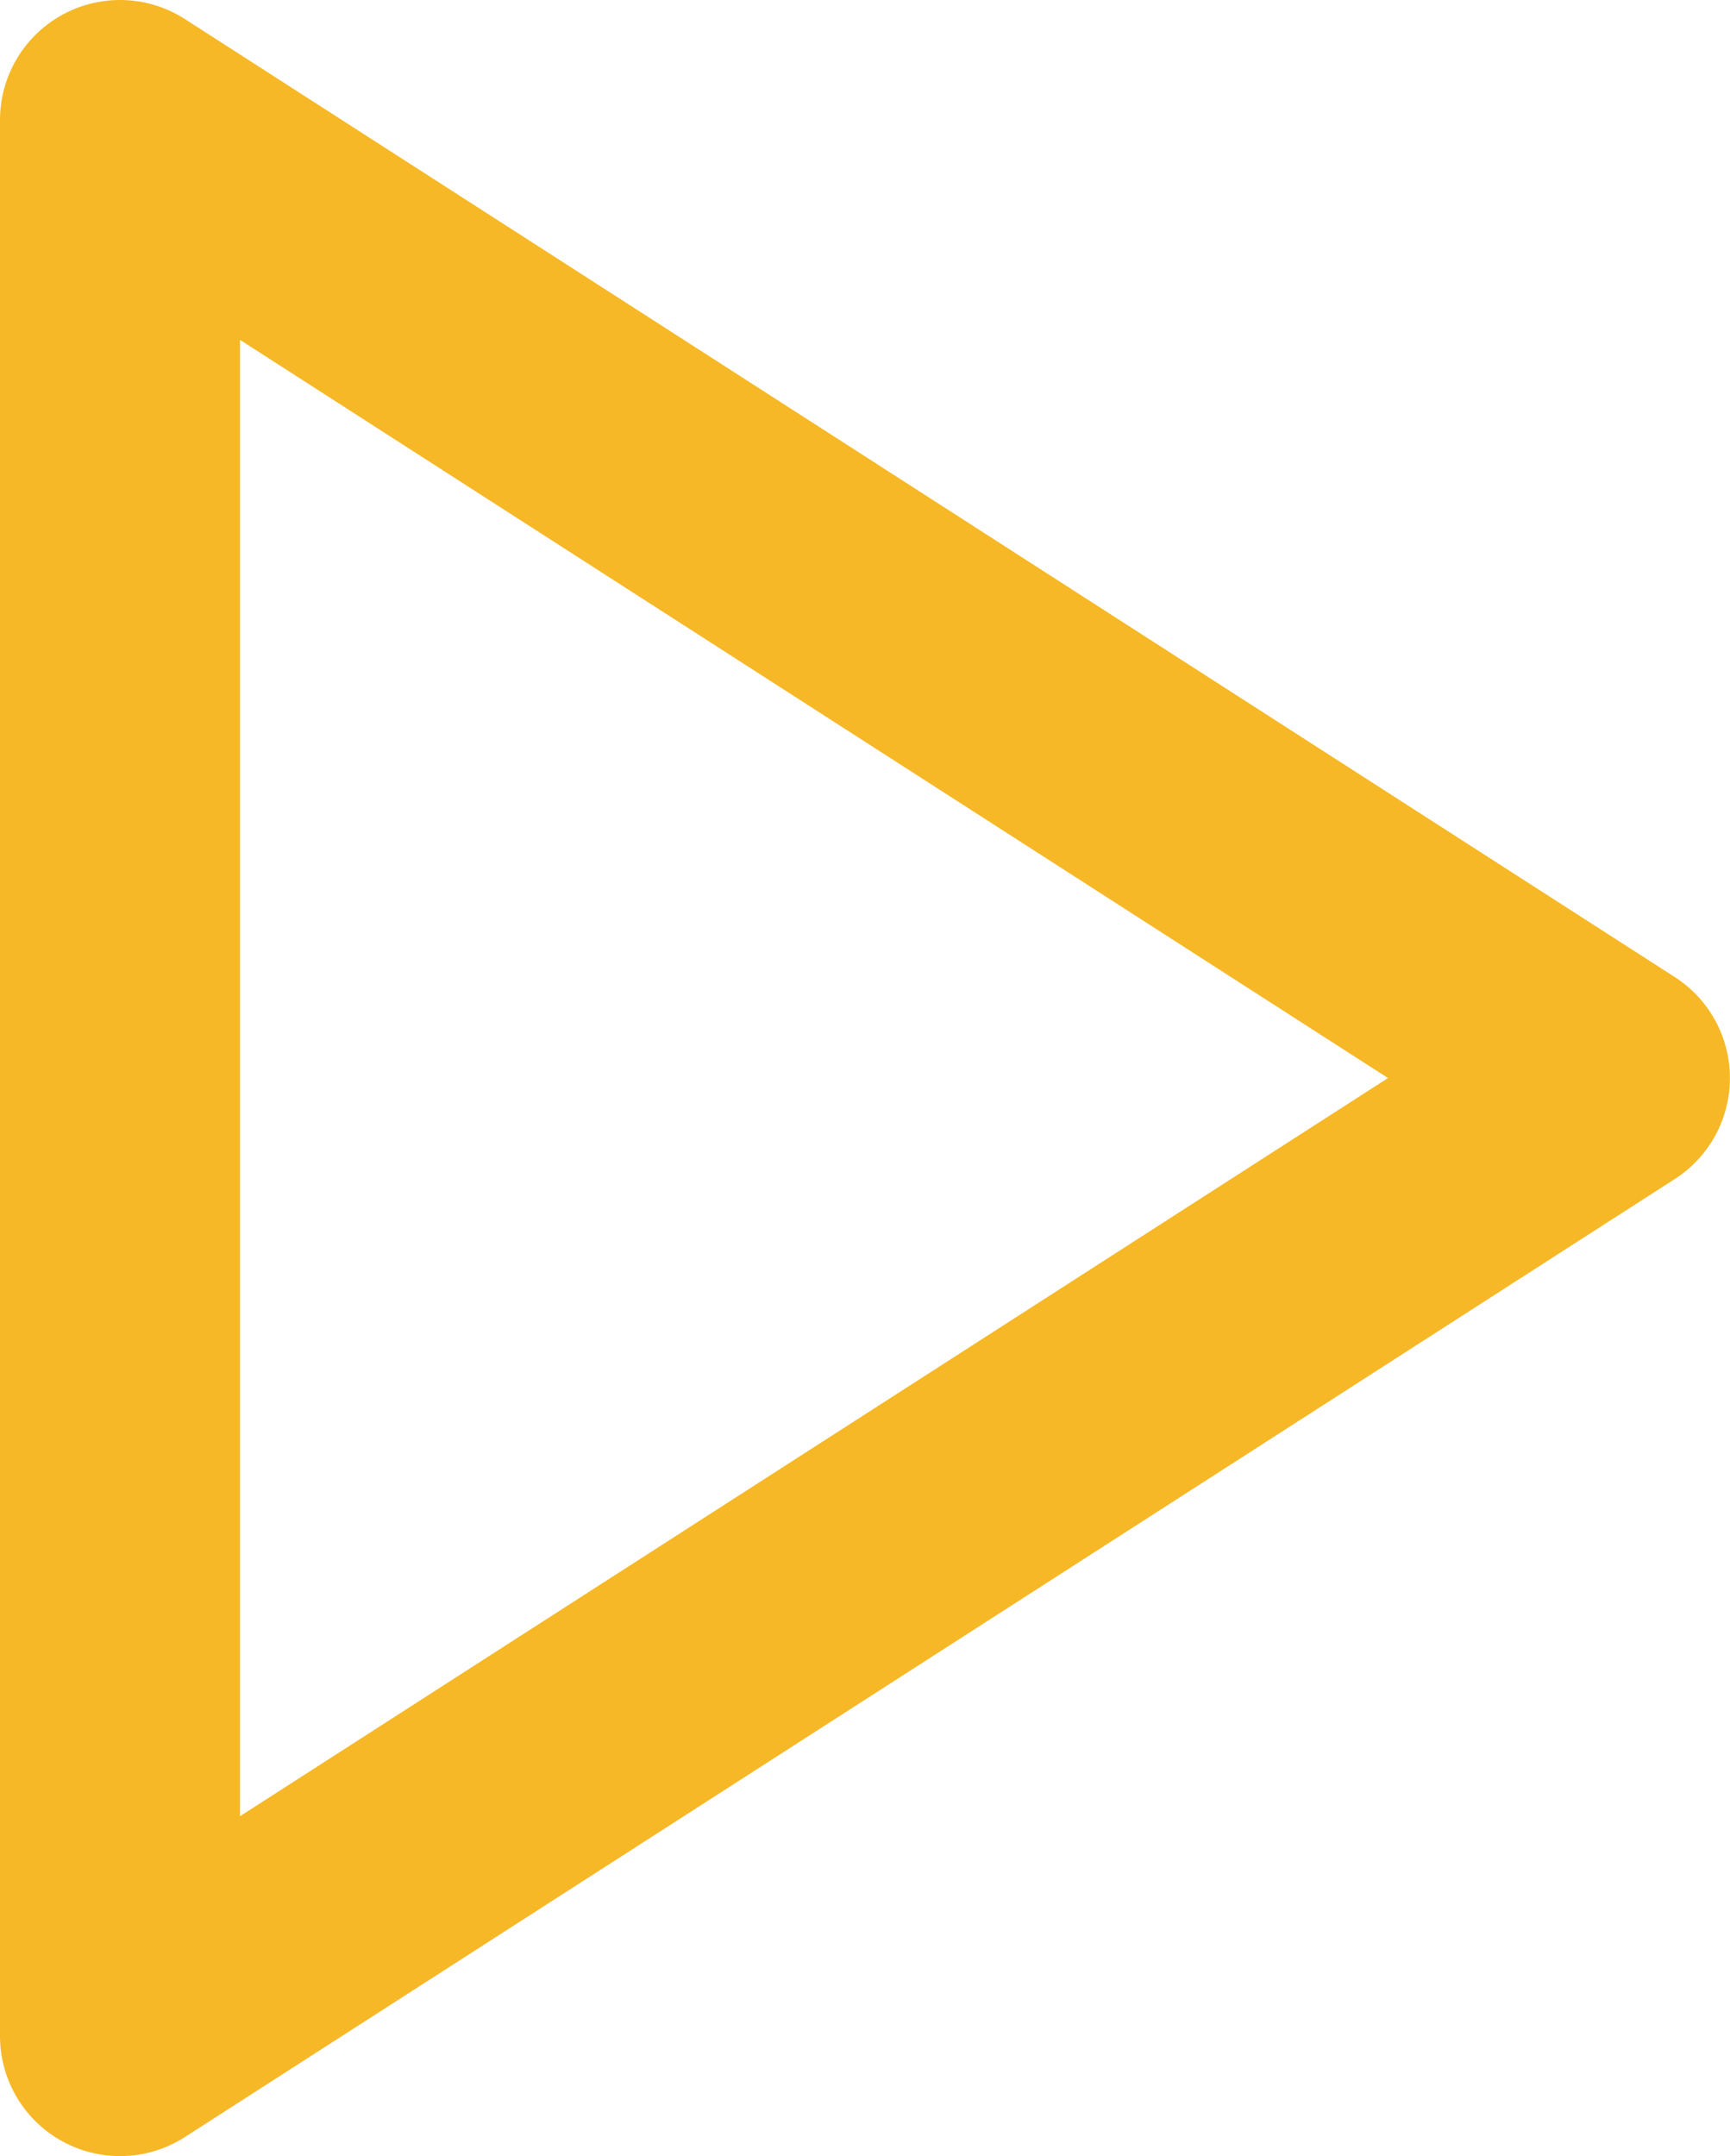 <svg xmlns="http://www.w3.org/2000/svg" width="21.625" height="26.946"><path d="M1.5 1.5l18.624 11.973L1.5 25.446z" fill="none" stroke="#F6B826" stroke-linecap="round" stroke-linejoin="round" stroke-width="3"/></svg>